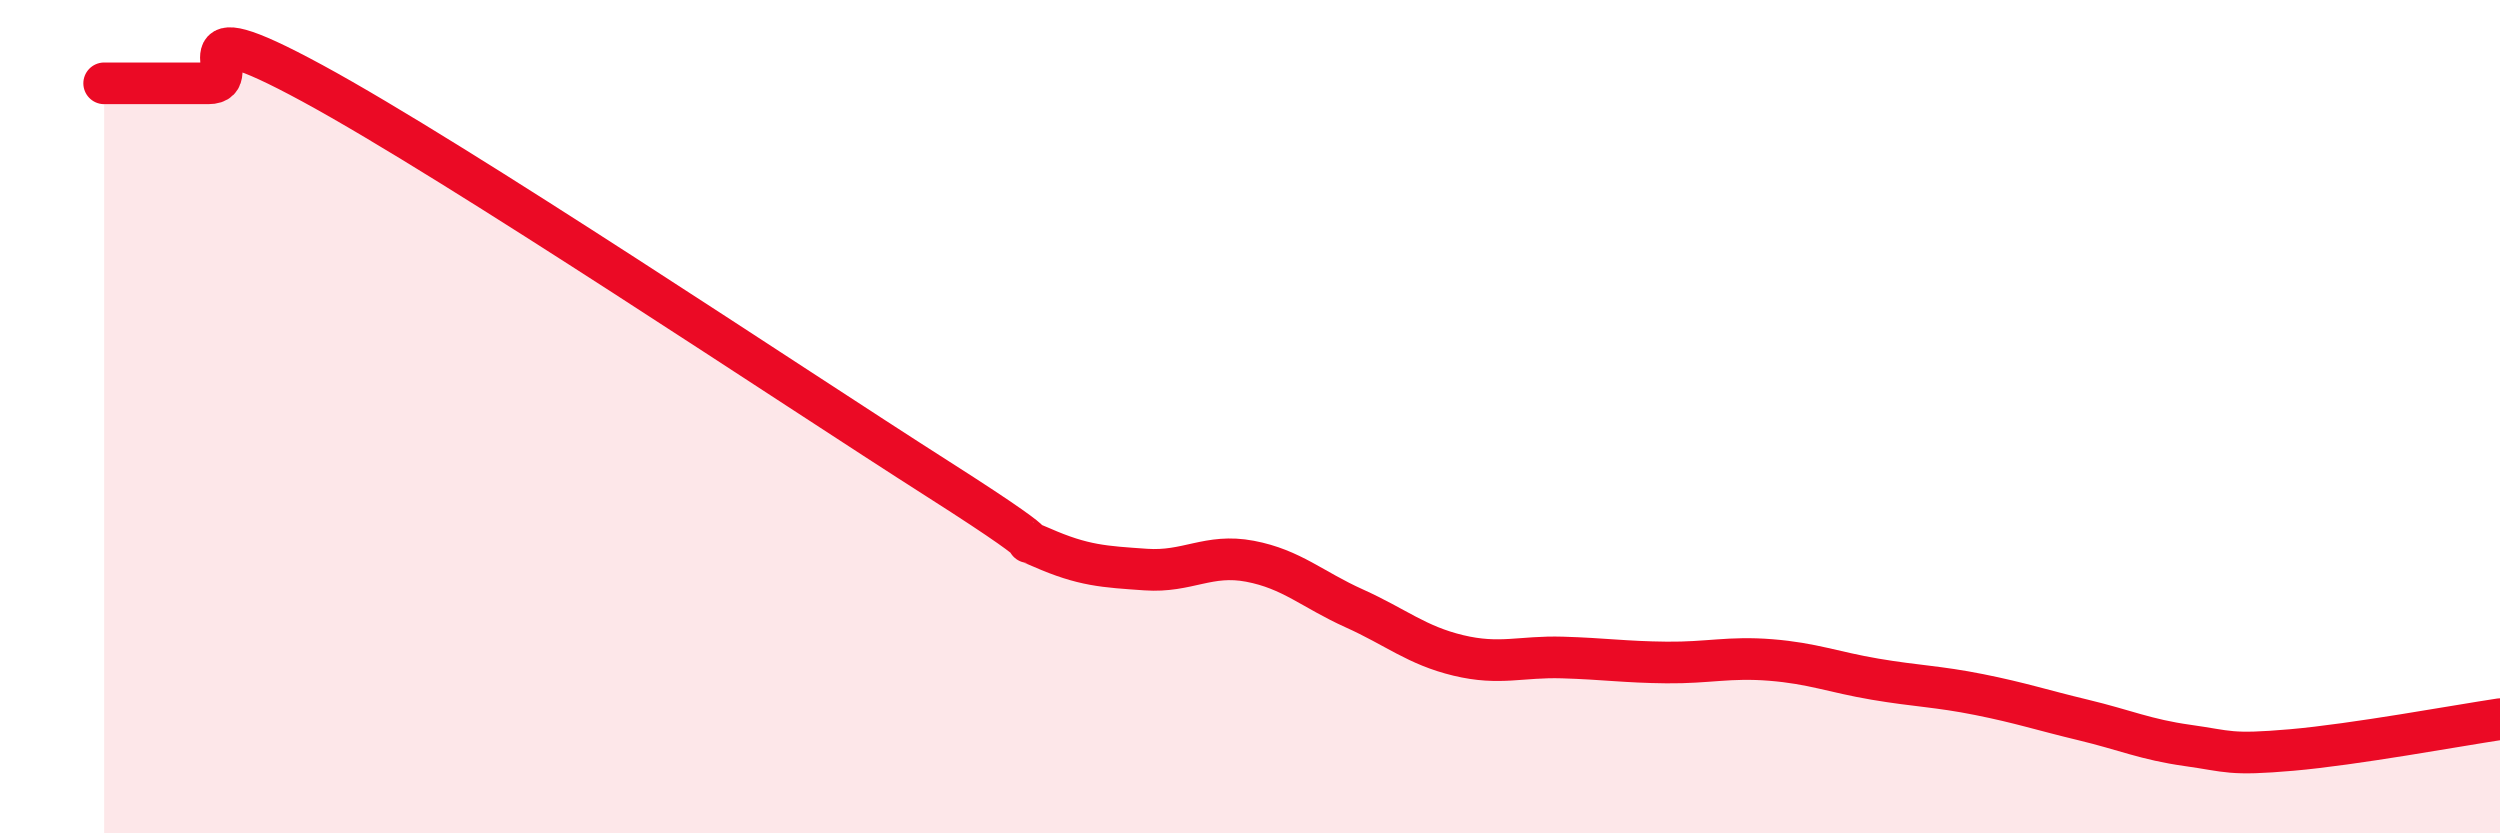 
    <svg width="60" height="20" viewBox="0 0 60 20" xmlns="http://www.w3.org/2000/svg">
      <path
        d="M 2.5,2 C 3,2 4,2 5,2 C 6,2 4,0.1 7.5,2 C 11,3.9 19,9.26 22.5,11.49 C 26,13.72 24,12.7 25,13.14 C 26,13.58 26.5,13.6 27.5,13.67 C 28.5,13.74 29,13.28 30,13.47 C 31,13.66 31.5,14.15 32.5,14.6 C 33.5,15.05 34,15.49 35,15.73 C 36,15.97 36.5,15.75 37.5,15.78 C 38.5,15.81 39,15.89 40,15.9 C 41,15.91 41.5,15.76 42.5,15.84 C 43.5,15.92 44,16.13 45,16.3 C 46,16.47 46.5,16.47 47.5,16.67 C 48.5,16.87 49,17.04 50,17.28 C 51,17.52 51.5,17.75 52.5,17.89 C 53.5,18.03 53.5,18.13 55,18 C 56.5,17.87 59,17.41 60,17.26L60 20L2.5 20Z"
        fill="#EB0A25"
        opacity="0.1"
        stroke-linecap="round"
        stroke-linejoin="round"
      />
      <path
        d="M 2.5,2 C 3,2 4,2 5,2 C 6,2 4,0.1 7.5,2 C 11,3.9 19,9.26 22.5,11.49 C 26,13.72 24,12.7 25,13.14 C 26,13.58 26.5,13.6 27.5,13.67 C 28.5,13.74 29,13.28 30,13.47 C 31,13.66 31.5,14.15 32.5,14.6 C 33.5,15.05 34,15.49 35,15.73 C 36,15.97 36.5,15.75 37.5,15.78 C 38.5,15.81 39,15.89 40,15.9 C 41,15.91 41.5,15.76 42.5,15.84 C 43.5,15.92 44,16.13 45,16.3 C 46,16.47 46.5,16.47 47.5,16.67 C 48.5,16.87 49,17.04 50,17.28 C 51,17.52 51.5,17.75 52.5,17.89 C 53.5,18.03 53.5,18.13 55,18 C 56.5,17.87 59,17.41 60,17.26"
        stroke="#EB0A25"
        stroke-width="1"
        fill="none"
        stroke-linecap="round"
        stroke-linejoin="round"
      />
    </svg>
  